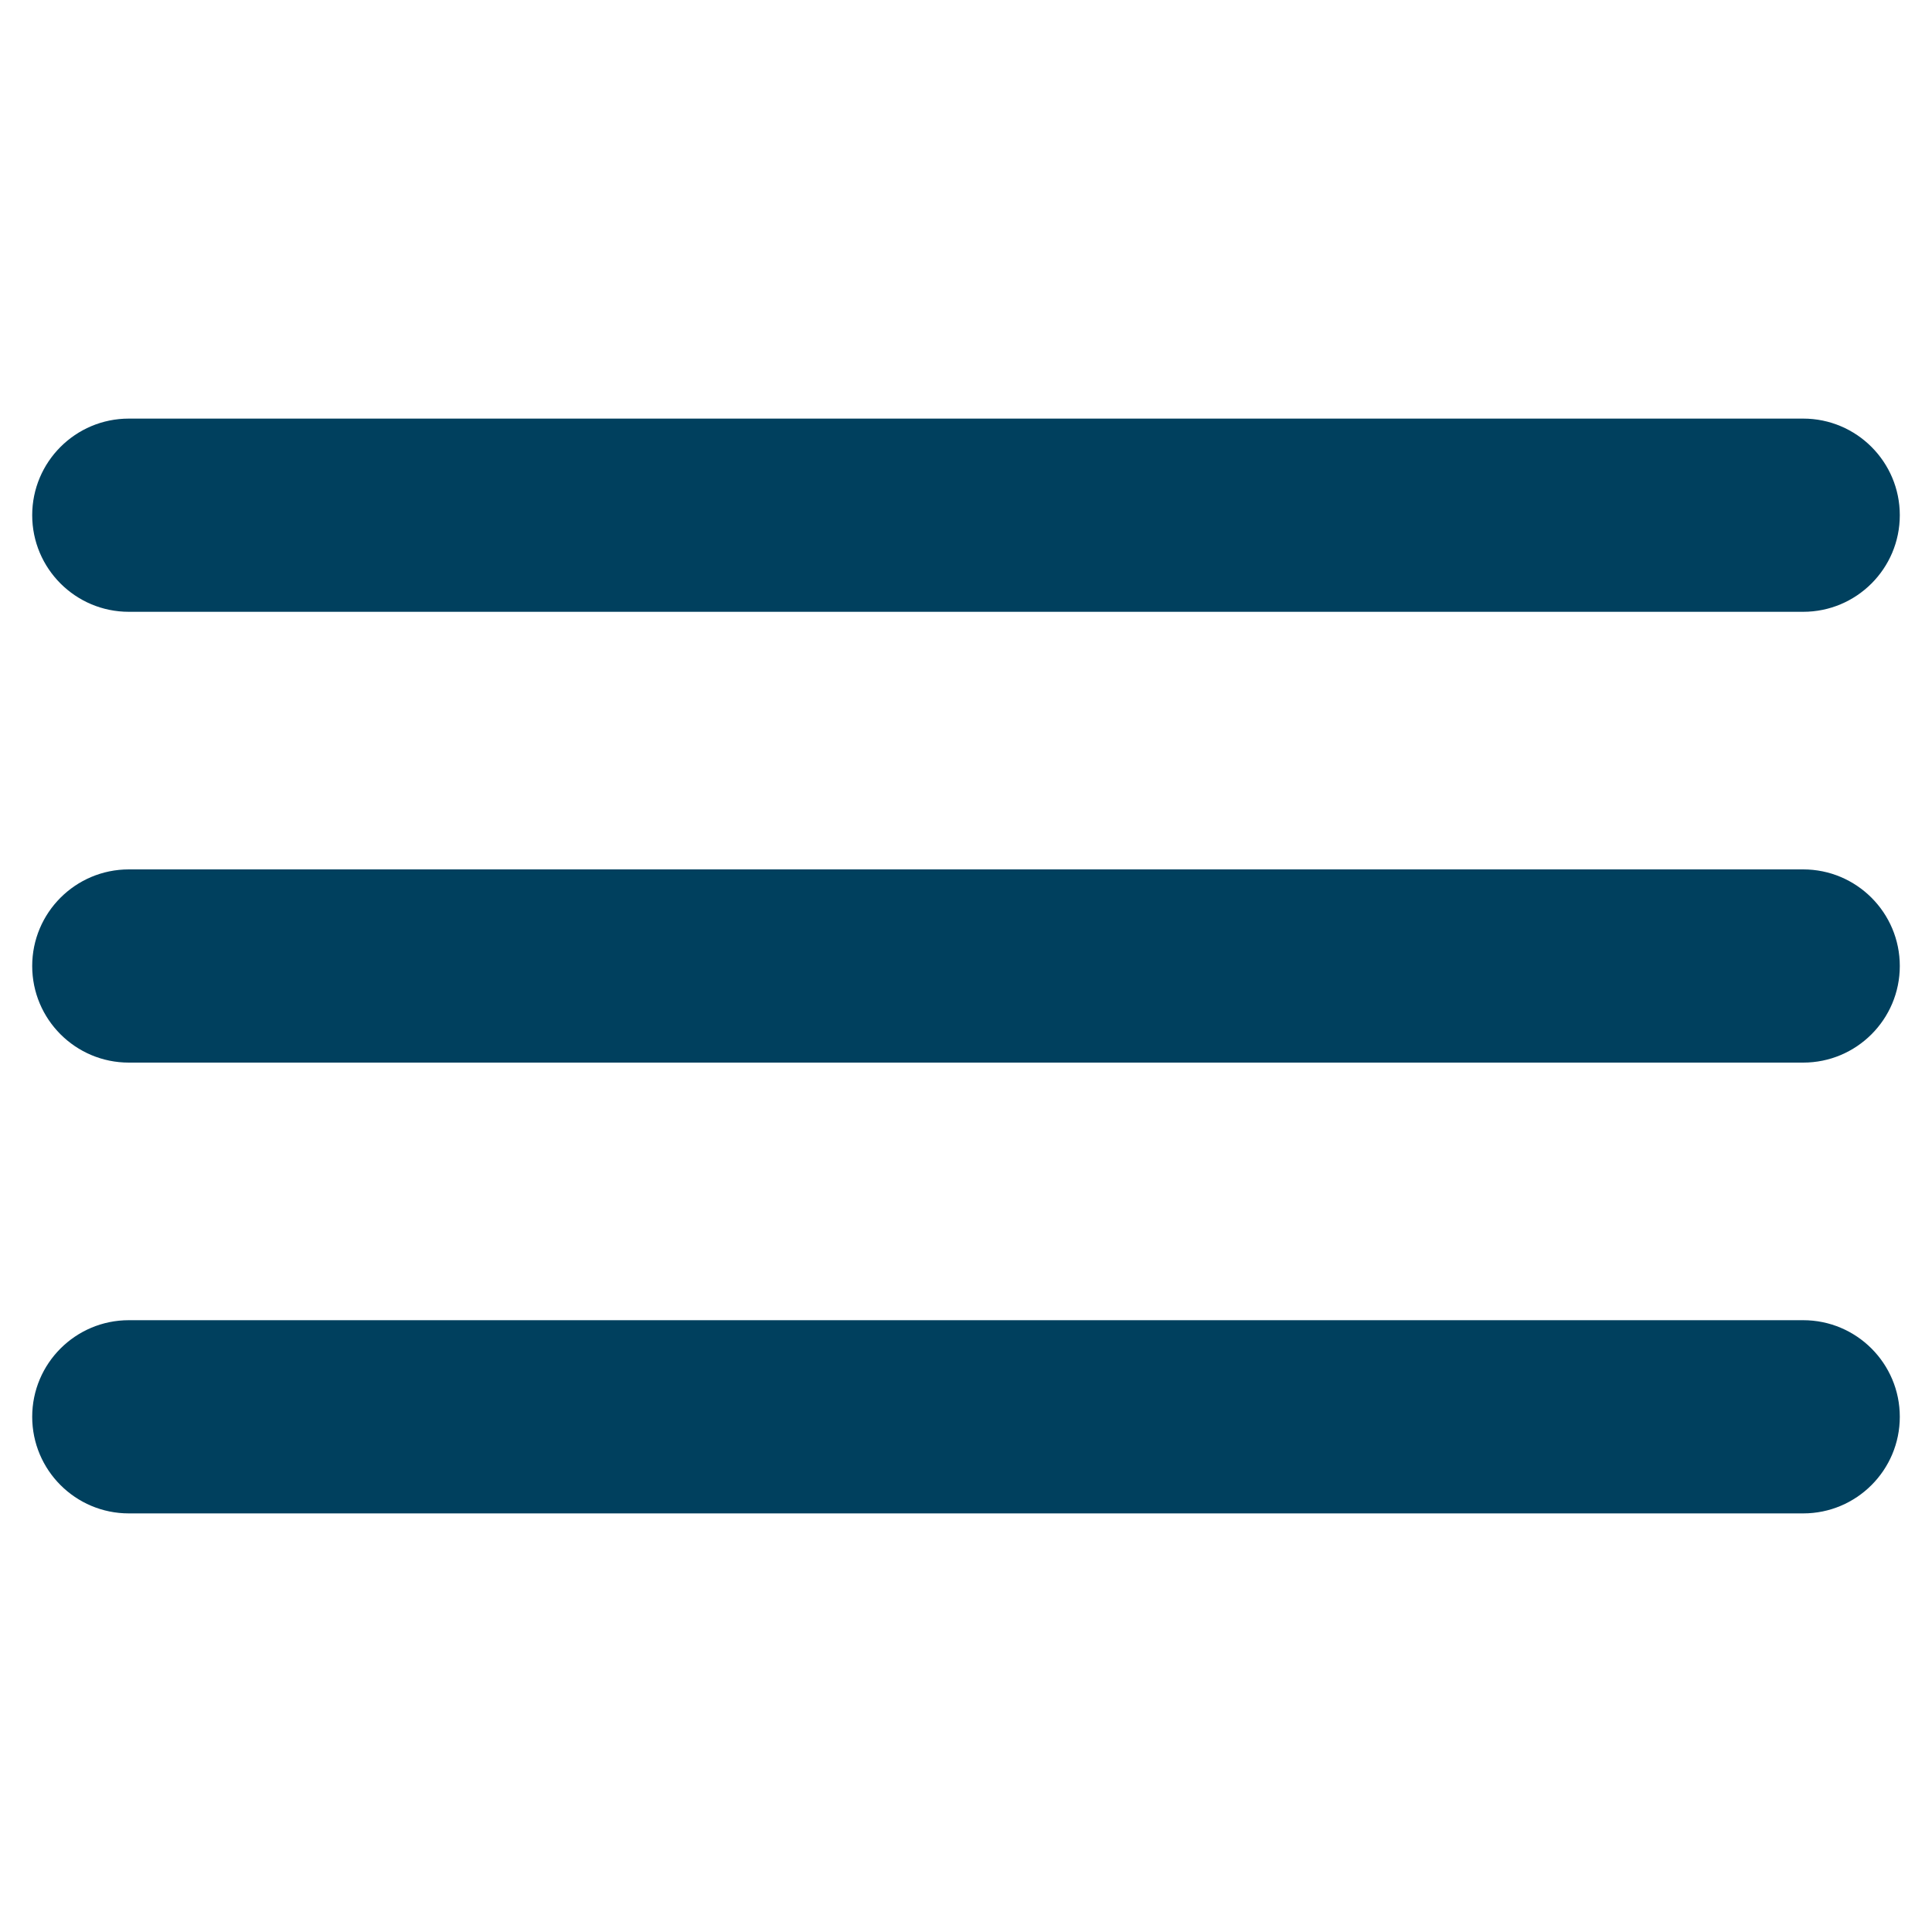 <svg width="30" height="30" viewBox="0 0 30 30" fill="none" xmlns="http://www.w3.org/2000/svg">
<path fill-rule="evenodd" clip-rule="evenodd" d="M0.5 8C0.5 7.172 1.172 6.5 2 6.5H28C28.828 6.5 29.5 7.172 29.5 8C29.5 8.828 28.828 9.5 28 9.5H2C1.172 9.5 0.5 8.828 0.5 8Z" fill="#00405E"/>
<path fill-rule="evenodd" clip-rule="evenodd" d="M0.5 15C0.5 14.172 1.172 13.5 2 13.5H28C28.828 13.5 29.5 14.172 29.5 15C29.5 15.828 28.828 16.5 28 16.5H2C1.172 16.5 0.5 15.828 0.5 15Z" fill="#00405E"/>
<path fill-rule="evenodd" clip-rule="evenodd" d="M0.5 22C0.5 21.172 1.172 20.5 2 20.5H28C28.828 20.5 29.5 21.172 29.5 22C29.5 22.828 28.828 23.5 28 23.5H2C1.172 23.5 0.5 22.828 0.5 22Z" fill="#00405E"/>
</svg>
